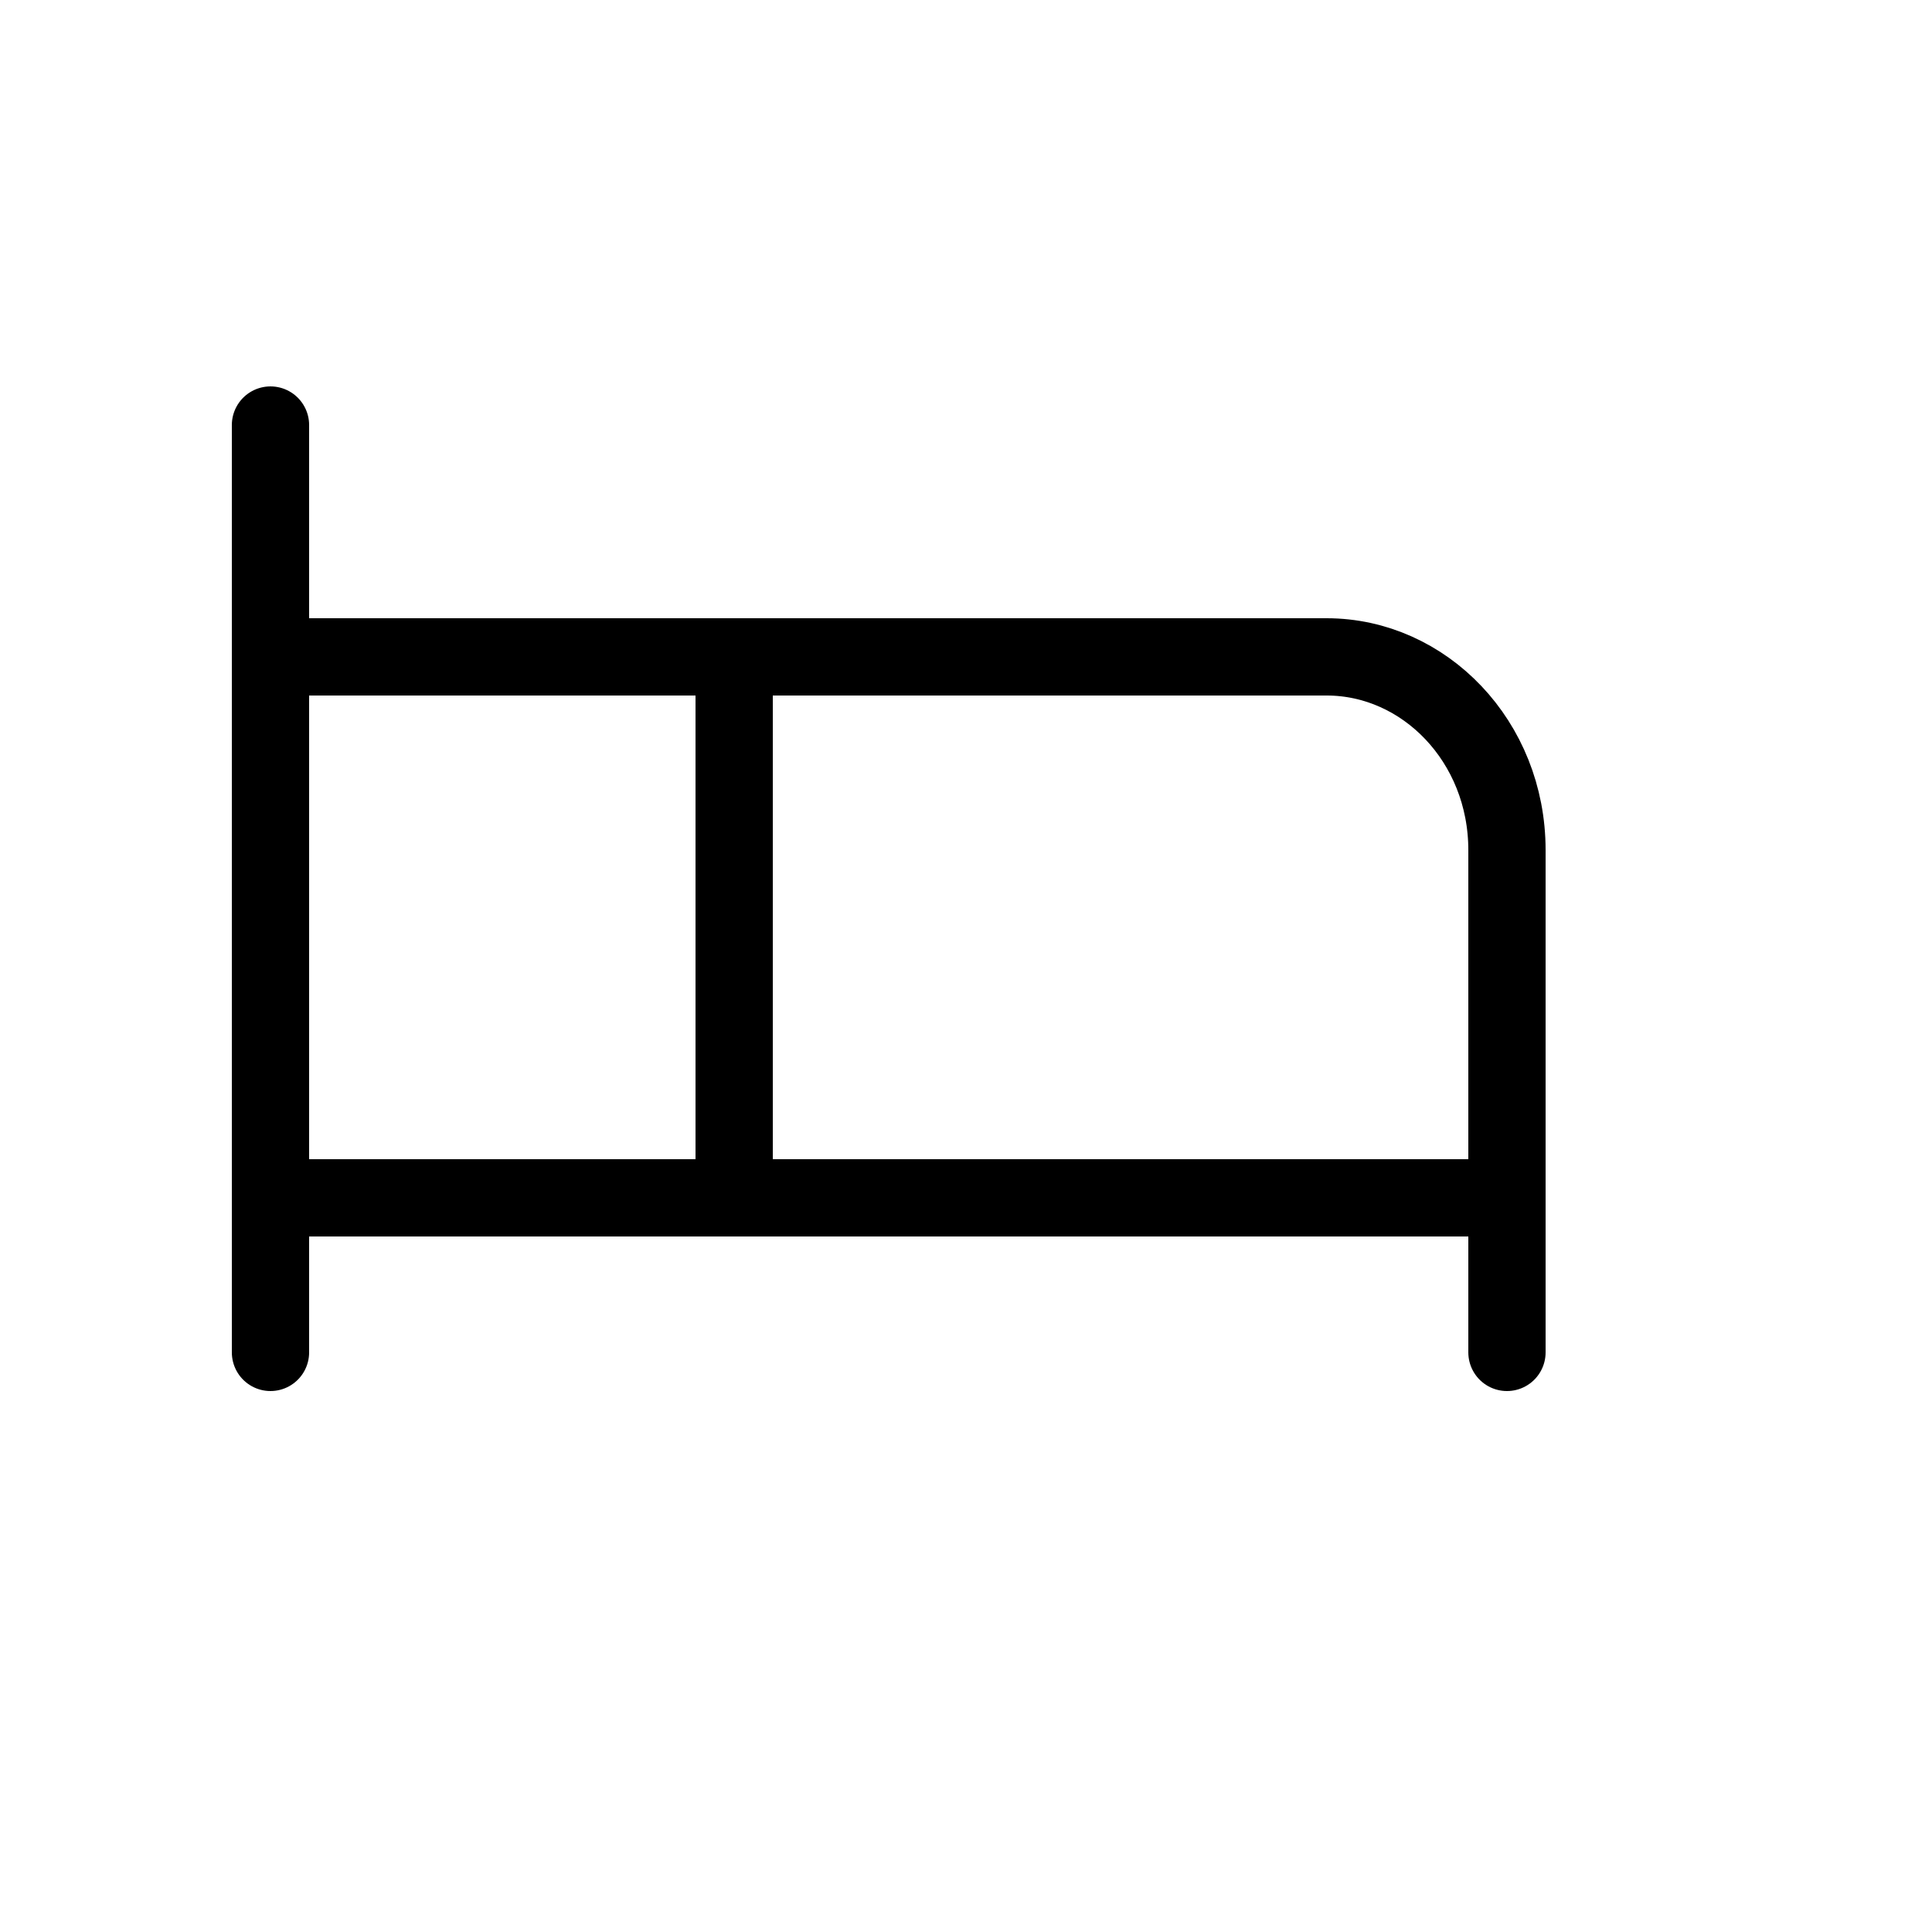 <svg width="25" height="25" viewBox="0 0 25 25" fill="none" xmlns="http://www.w3.org/2000/svg">
<path d="M3.5 8.5L17.167 8.5C18.429 8.5 19.5 9.592 19.5 11V15.5H3.5L3.5 8.5Z" stroke="black"/>
<line x1="3.5" y1="5.5" x2="3.5" y2="17.5" stroke="black" stroke-linecap="round"/>
<line x1="19.5" y1="11.5" x2="19.5" y2="17.5" stroke="black" stroke-linecap="round"/>
<line x1="9.5" y1="8.5" x2="9.5" y2="15.5" stroke="black" stroke-linecap="round"/>
</svg>